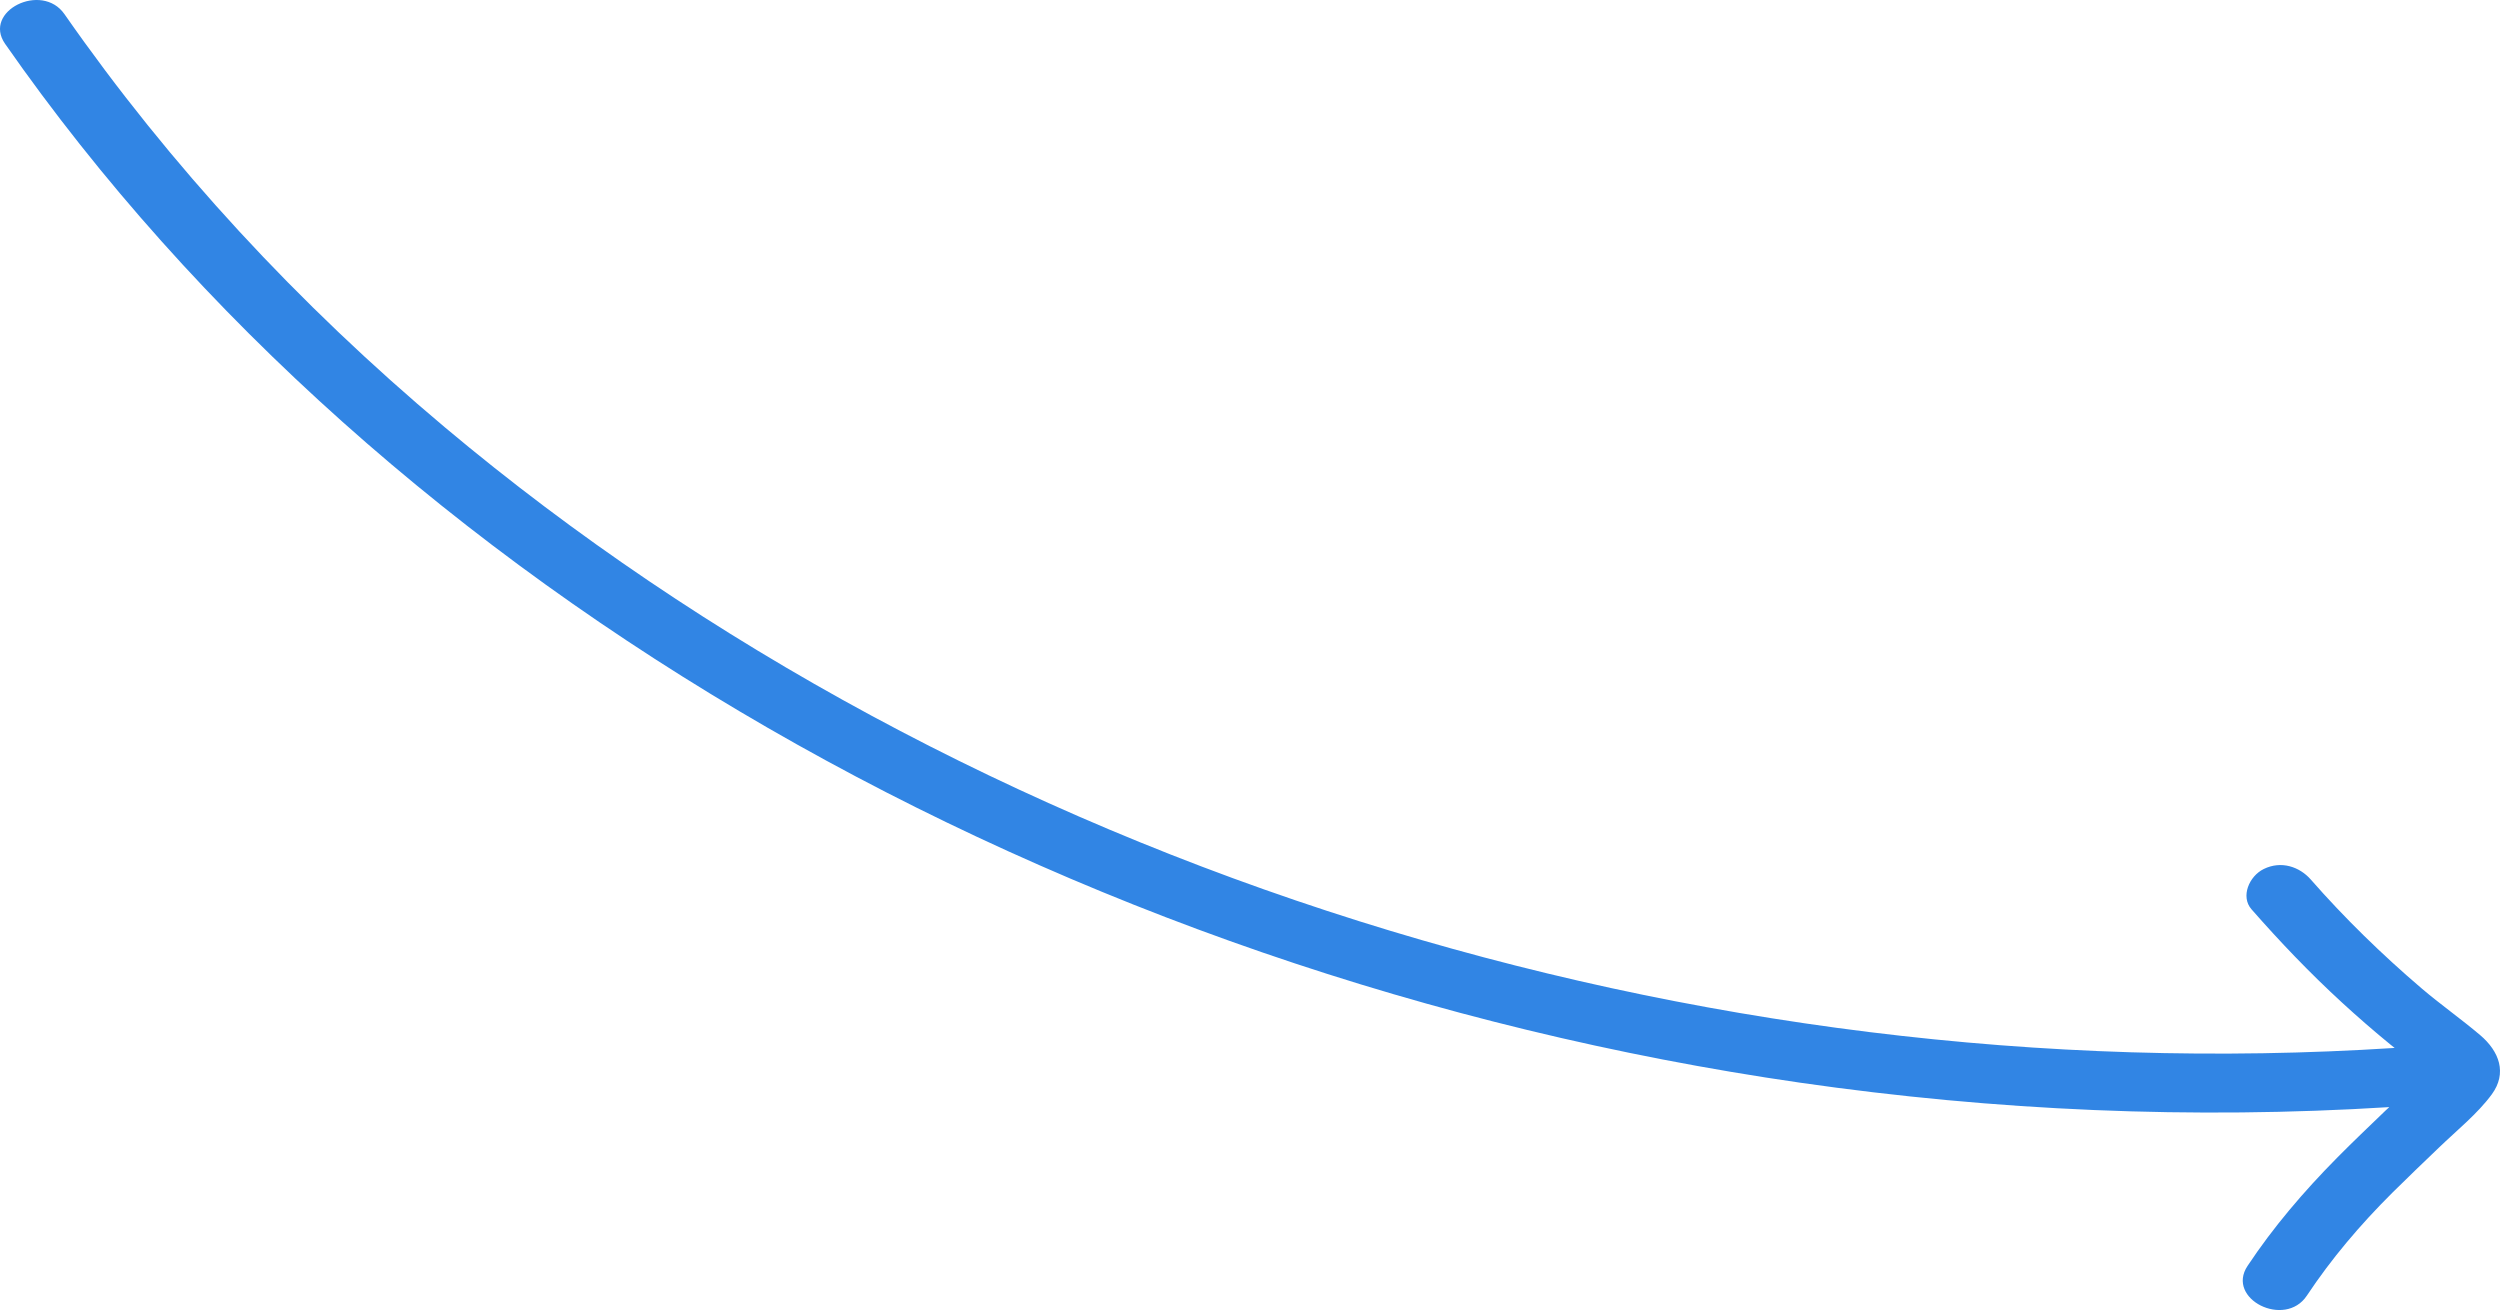<?xml version="1.0" encoding="UTF-8"?>
<svg width="229px" height="120px" viewBox="0 0 229 120" version="1.1" xmlns="http://www.w3.org/2000/svg" xmlns:xlink="http://www.w3.org/1999/xlink">
    <title>blue_arrow</title>
    <g id="Page-1" stroke="none" stroke-width="1" fill="none" fill-rule="evenodd">
        <g id="Home" transform="translate(-137, -1287)" fill="#3185E4">
            <path d="M207.344,1353.678 C235.692,1370.028 268.192,1381.311 301.895,1386.175 C319.724,1388.746 337.835,1389.538 355.86,1388.411 C355.752,1388.515 355.629,1388.619 355.523,1388.72 C354.026,1390.162 352.516,1391.595 351.059,1393.07 C347.999,1396.165 345.216,1399.429 342.873,1402.961 C340.867,1405.983 346.3,1408.705 348.306,1405.683 C350.546,1402.309 353.173,1399.207 356.125,1396.267 C357.534,1394.866 358.981,1393.491 360.418,1392.109 C362.026,1390.559 363.963,1389.001 365.252,1387.237 C366.661,1385.305 365.954,1383.319 364.18,1381.814 C362.436,1380.336 360.531,1378.997 358.789,1377.51 C355.151,1374.403 351.753,1371.083 348.668,1367.565 C347.639,1366.392 345.963,1365.816 344.365,1366.598 C343.019,1367.254 342.219,1369.128 343.235,1370.289 C345.835,1373.253 348.57,1376.12 351.522,1378.829 C352.946,1380.137 354.413,1381.413 355.921,1382.648 C356.064,1382.764 356.208,1382.876 356.351,1382.991 C324.168,1385.063 291.781,1380.908 261.491,1371.379 C230.307,1361.57 201.476,1346.066 177.735,1326.13 C164.288,1314.838 152.558,1302.147 142.9,1288.29 C140.824,1285.313 135.384,1288.023 137.467,1291.015 C154.944,1316.084 179.12,1337.399 207.344,1353.678" id="blue_arrow"></path>
        </g>
    </g>
</svg>